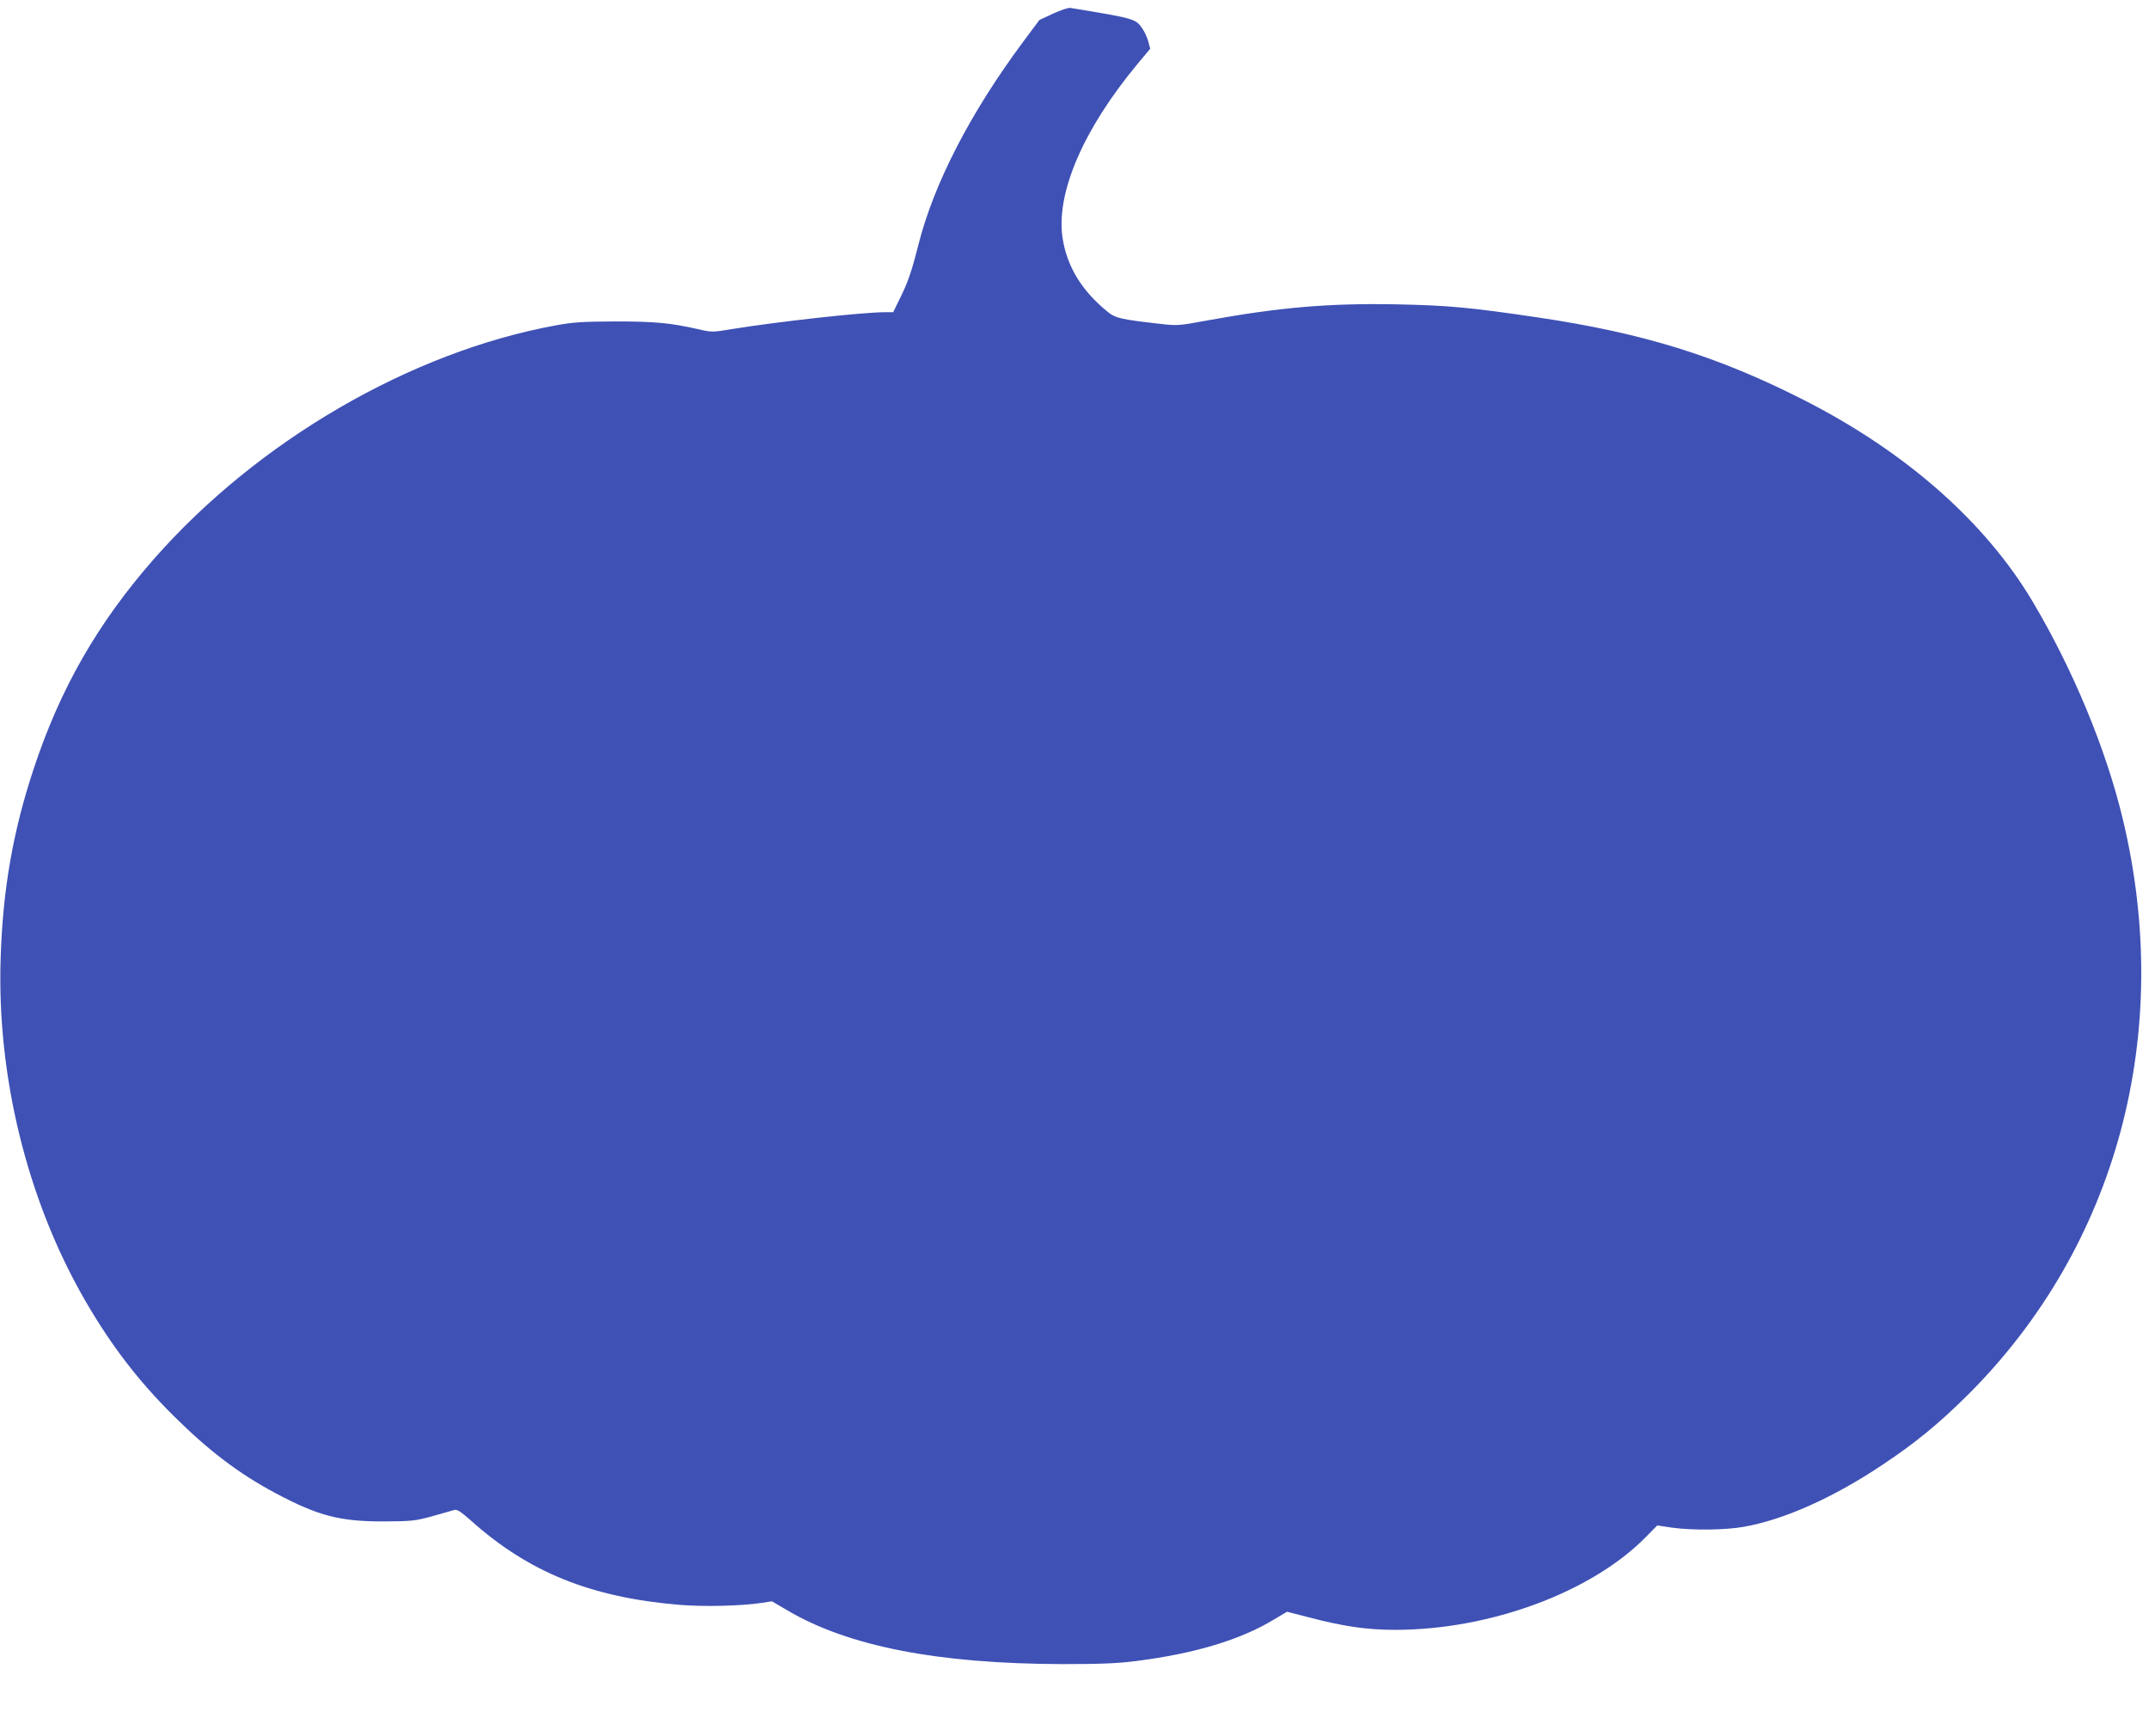 <?xml version="1.0" standalone="no"?>
<!DOCTYPE svg PUBLIC "-//W3C//DTD SVG 20010904//EN"
 "http://www.w3.org/TR/2001/REC-SVG-20010904/DTD/svg10.dtd">
<svg version="1.0" xmlns="http://www.w3.org/2000/svg"
 width="1280pt" height="1034pt" viewBox="0 0 1280 1034"
 preserveAspectRatio="xMidYMid meet">
<g transform="translate(0,1034) scale(0.1,-0.1)"
fill="#3f51b5" stroke="none">
<path d="M6273 10259 l-82 -38 -99 -133 c-312 -420 -530 -842 -622 -1207 -40
-159 -64 -228 -112 -323 l-38 -78 -48 0 c-132 0 -630 -55 -909 -100 -121 -20
-124 -20 -205 -1 -163 37 -258 46 -493 46 -194 -1 -249 -4 -352 -23 -865 -157
-1779 -689 -2396 -1392 -335 -382 -558 -771 -716 -1249 -123 -371 -184 -717
-197 -1126 -24 -705 158 -1445 502 -2041 155 -268 316 -479 528 -689 207 -206
387 -343 604 -459 258 -138 388 -171 652 -170 163 1 183 3 285 31 61 17 119
34 130 37 16 6 38 -8 100 -63 344 -308 715 -458 1242 -502 142 -12 364 -7 485
11 l66 10 92 -54 c362 -214 896 -318 1635 -320 230 0 333 4 440 18 350 44 626
127 827 250 l74 44 128 -33 c204 -54 348 -75 515 -75 565 0 1169 223 1493 552
l69 70 87 -13 c122 -17 319 -15 429 5 238 42 530 172 822 367 199 132 339 247
512 419 888 885 1229 2154 923 3430 -100 418 -298 894 -537 1296 -283 476
-758 894 -1367 1203 -512 260 -954 397 -1581 490 -404 60 -538 72 -849 78
-399 7 -691 -18 -1130 -98 -156 -29 -169 -30 -265 -19 -246 28 -271 34 -322
76 -151 124 -238 267 -264 436 -41 267 124 650 448 1039 l74 89 -11 41 c-6 23
-21 56 -32 73 -43 65 -40 64 -433 129 -11 2 -57 -13 -102 -34z"/>
</g>
</svg>
